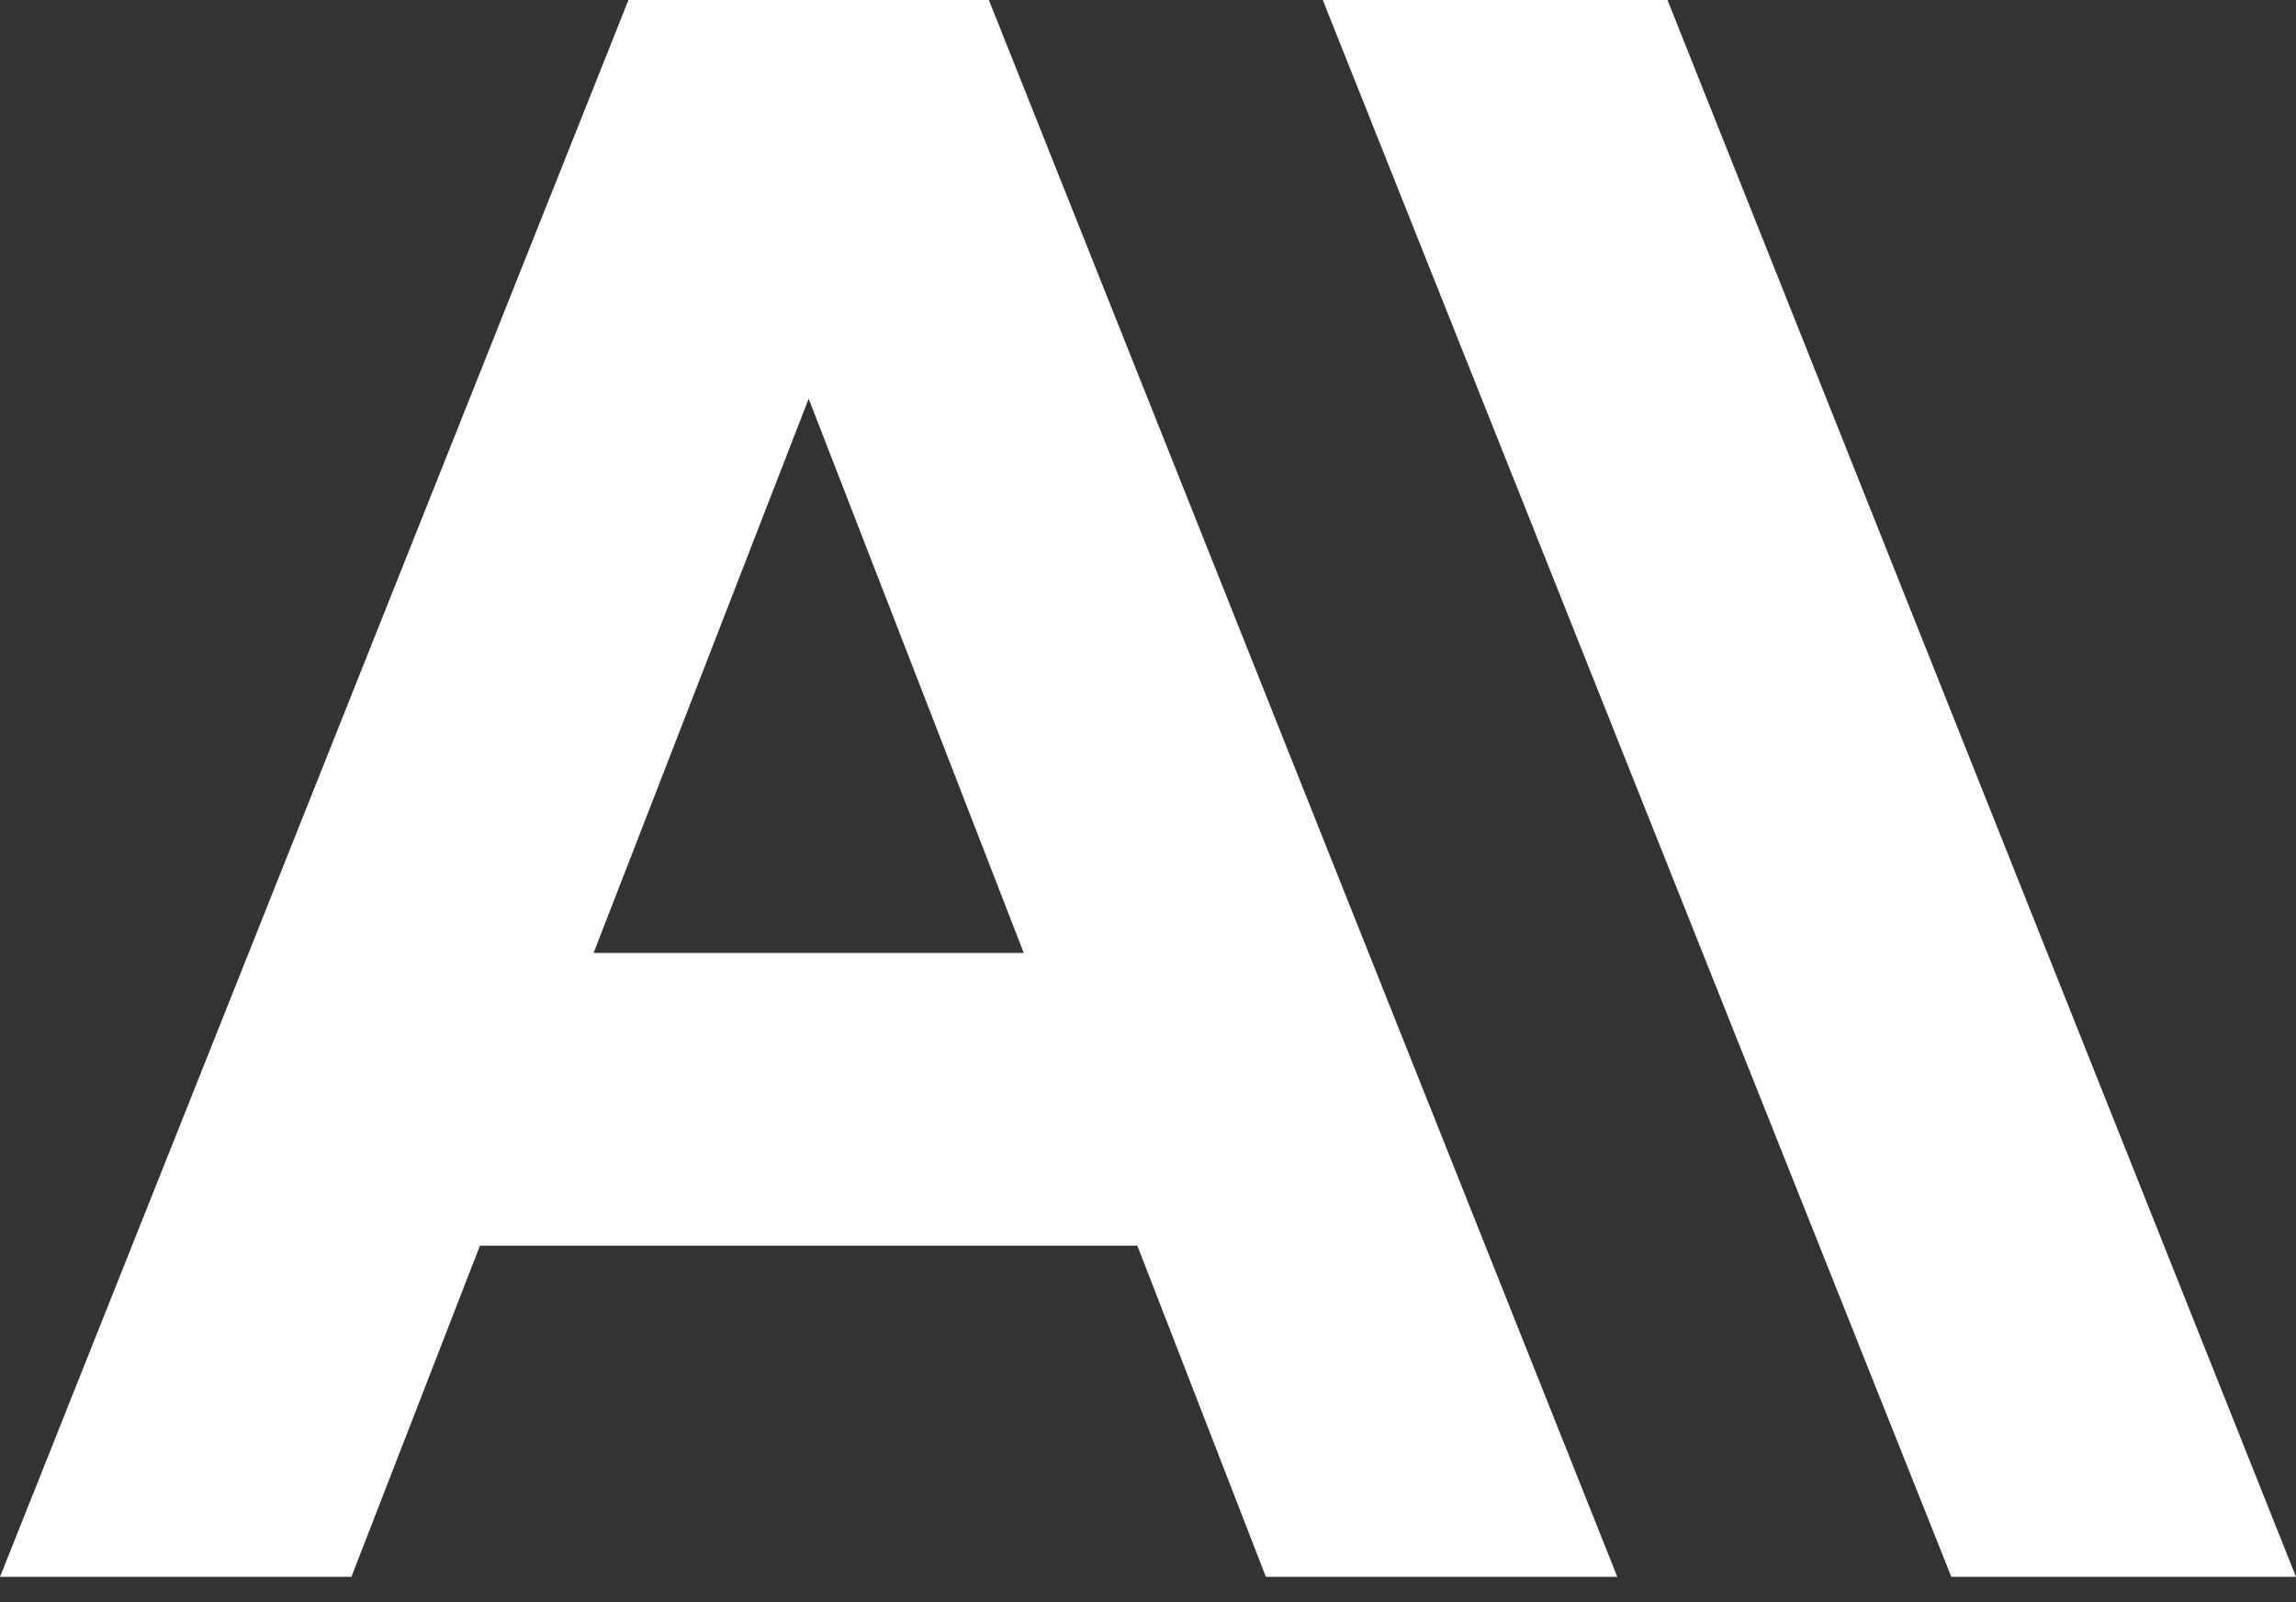 <svg width="43" height="30" viewBox="0 0 43 30" fill="none" xmlns="http://www.w3.org/2000/svg">
<rect x="0" y="0" width="43" height="30" fill="#333333" stroke="none"/>
<path d="M24.773 0L36.545 29.526H43L31.229 0H24.774H24.773Z" fill="white"/>
<path d="M11.117 17.843L15.145 7.466L19.173 17.843H11.117ZM11.77 0L0 29.526H6.581L8.988 23.326H21.301L23.708 29.526H30.289L18.52 0H11.77Z" fill="white"/>
</svg>
